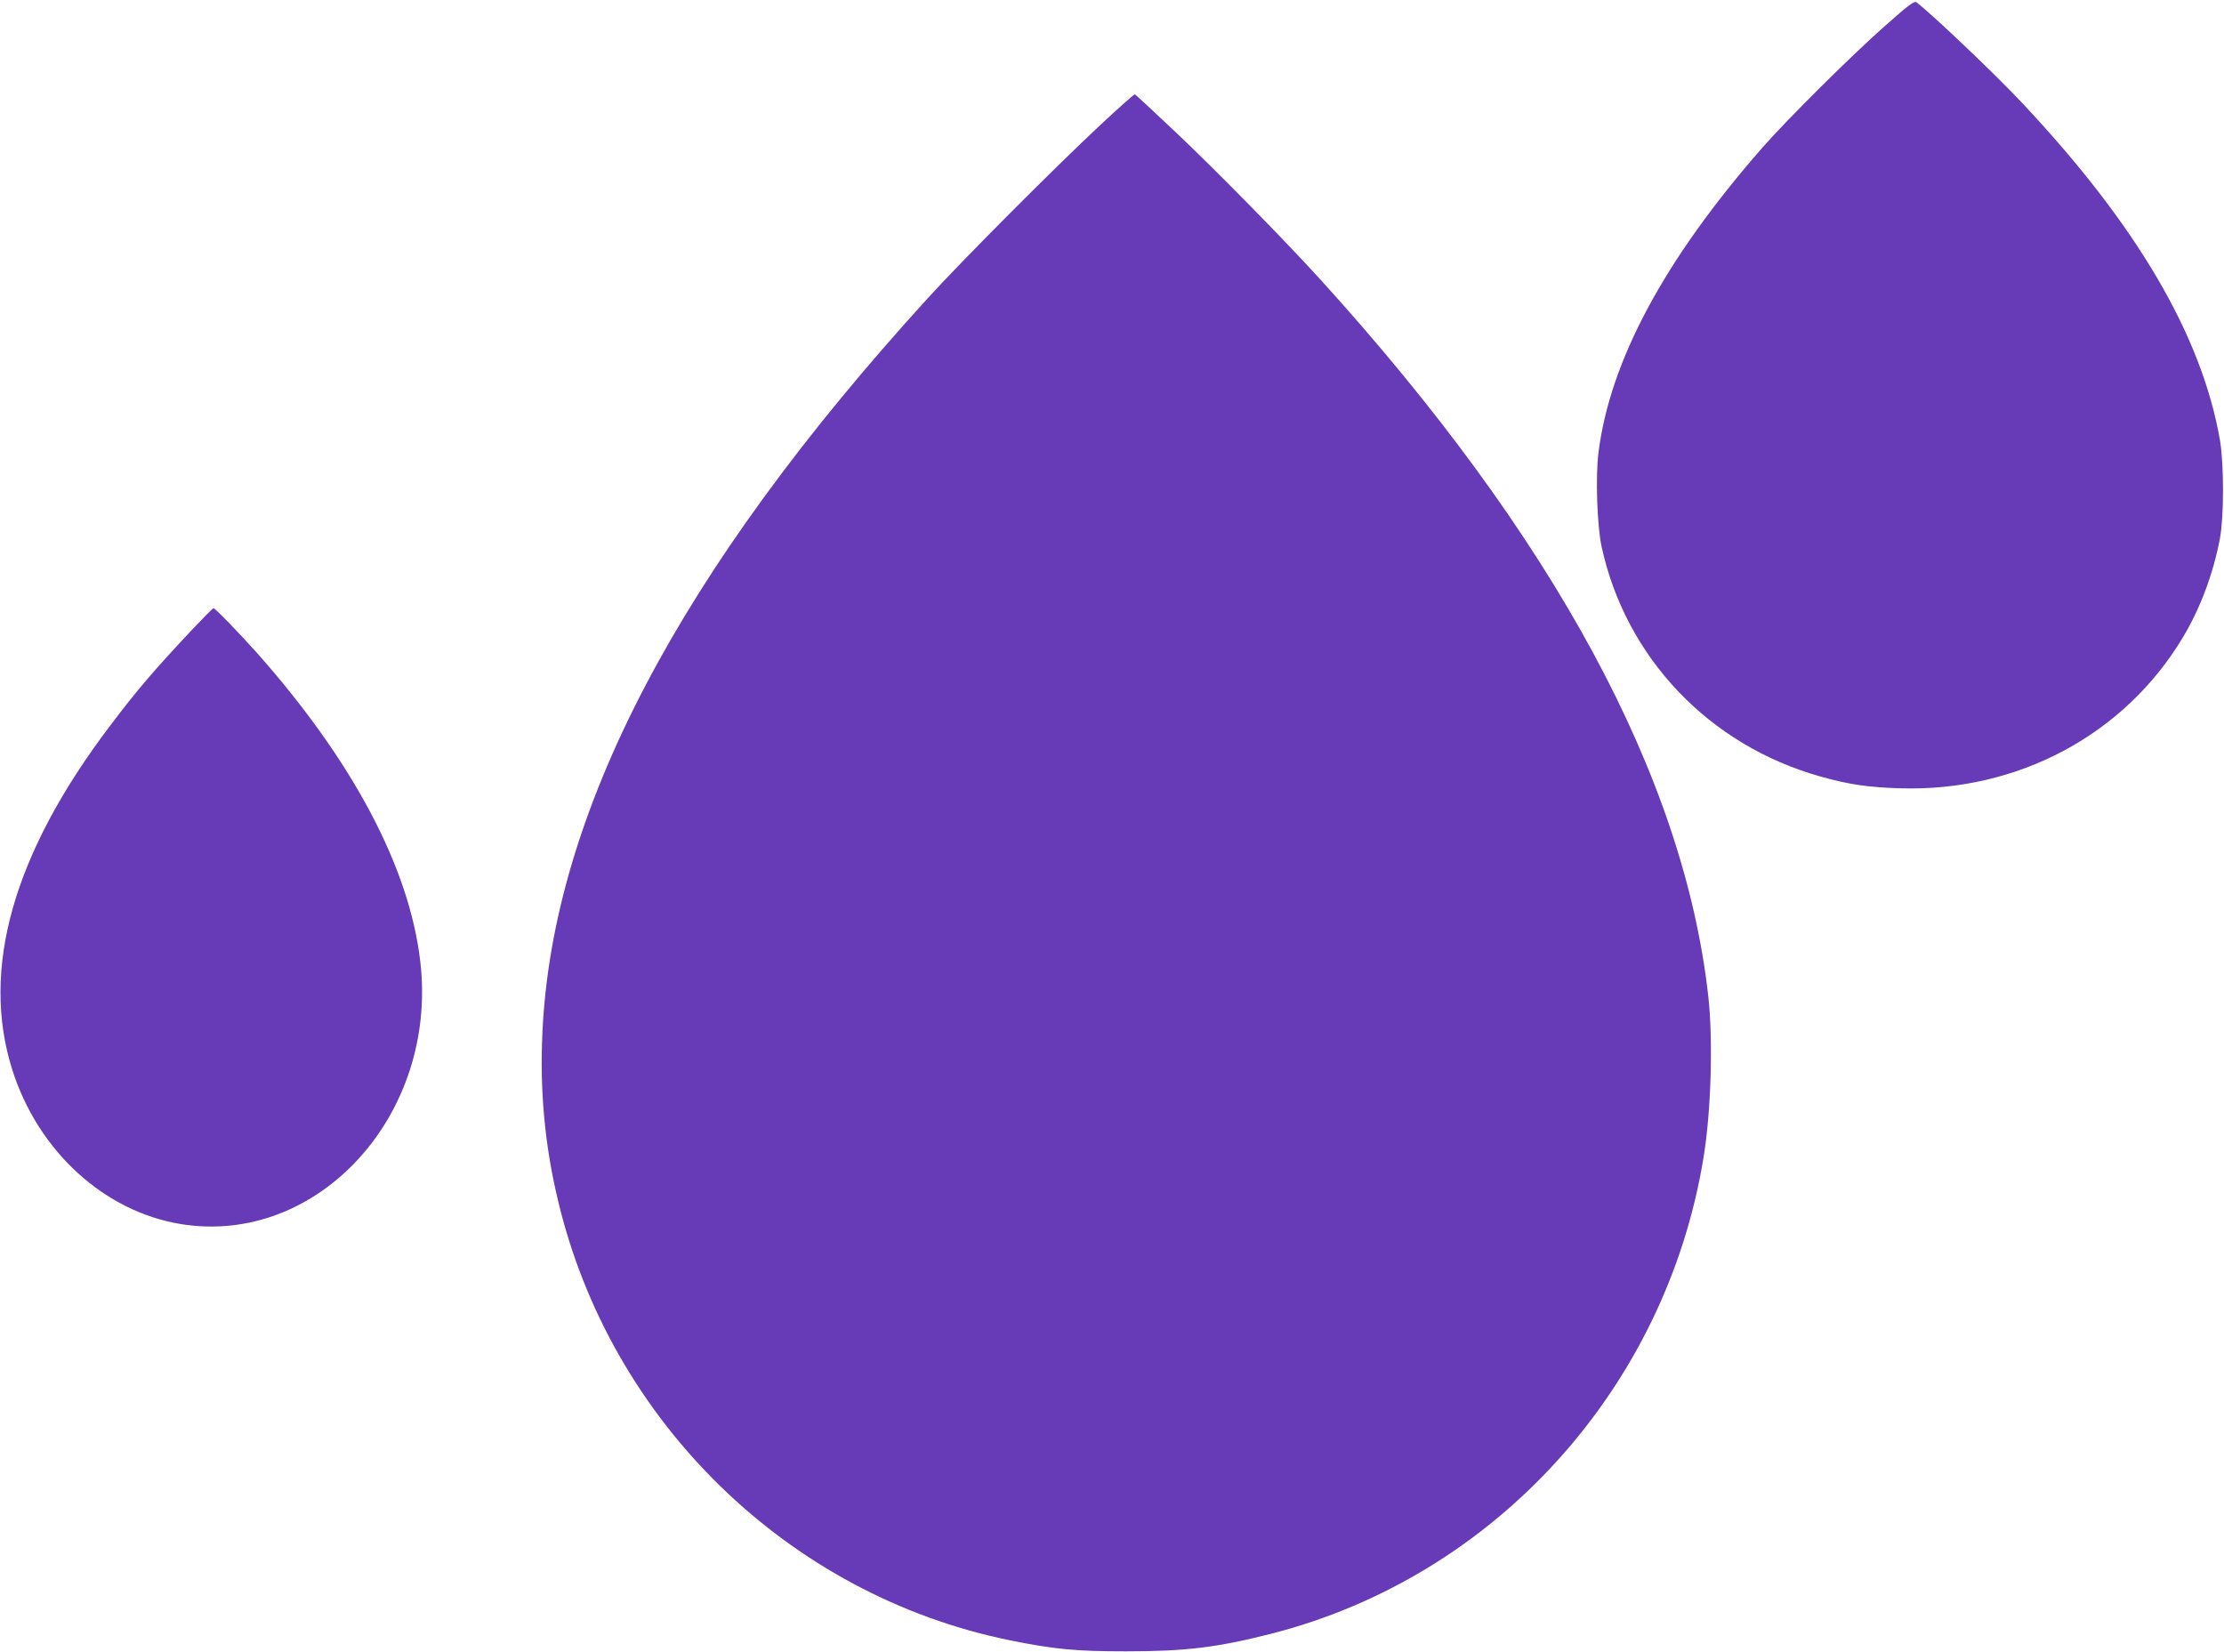 <?xml version="1.0" standalone="no"?>
<!DOCTYPE svg PUBLIC "-//W3C//DTD SVG 20010904//EN"
 "http://www.w3.org/TR/2001/REC-SVG-20010904/DTD/svg10.dtd">
<svg version="1.0" xmlns="http://www.w3.org/2000/svg"
 width="1280pt" height="951pt" viewBox="0 0 1280 951"
 preserveAspectRatio="xMidYMid meet">
<g transform="translate(0,951) scale(0.1,-0.1)"
fill="#673ab7" stroke="none">
<path d="M10850 9362 c-196 -173 -565 -540 -707 -702 -563 -643 -877 -1227
-943 -1754 -18 -137 -8 -424 18 -543 139 -638 618 -1142 1259 -1322 164 -46
272 -62 458 -68 679 -21 1295 309 1631 873 99 166 173 365 211 567 23 127 23
424 0 562 -104 602 -479 1242 -1143 1947 -154 164 -513 505 -604 575 -12 9
-45 -15 -180 -135z"/>
<path d="M6330 8788 c-253 -236 -793 -777 -990 -994 -1430 -1569 -2159 -2958
-2218 -4224 -16 -331 13 -650 89 -967 302 -1275 1326 -2273 2599 -2533 256
-52 379 -64 670 -64 343 0 525 22 835 101 1288 328 2271 1410 2489 2738 44
264 56 677 28 930 -141 1265 -890 2648 -2236 4130 -199 219 -616 644 -839 853
-120 114 -222 208 -225 209 -4 2 -95 -79 -202 -179z"/>
<path d="M1098 5878 c-220 -235 -310 -341 -463 -543 -560 -738 -748 -1403
-564 -1983 149 -468 529 -815 970 -887 789 -128 1481 629 1378 1510 -62 540
-387 1153 -938 1775 -100 112 -243 260 -252 260 -4 0 -63 -60 -131 -132z"/>
</g>
</svg>
